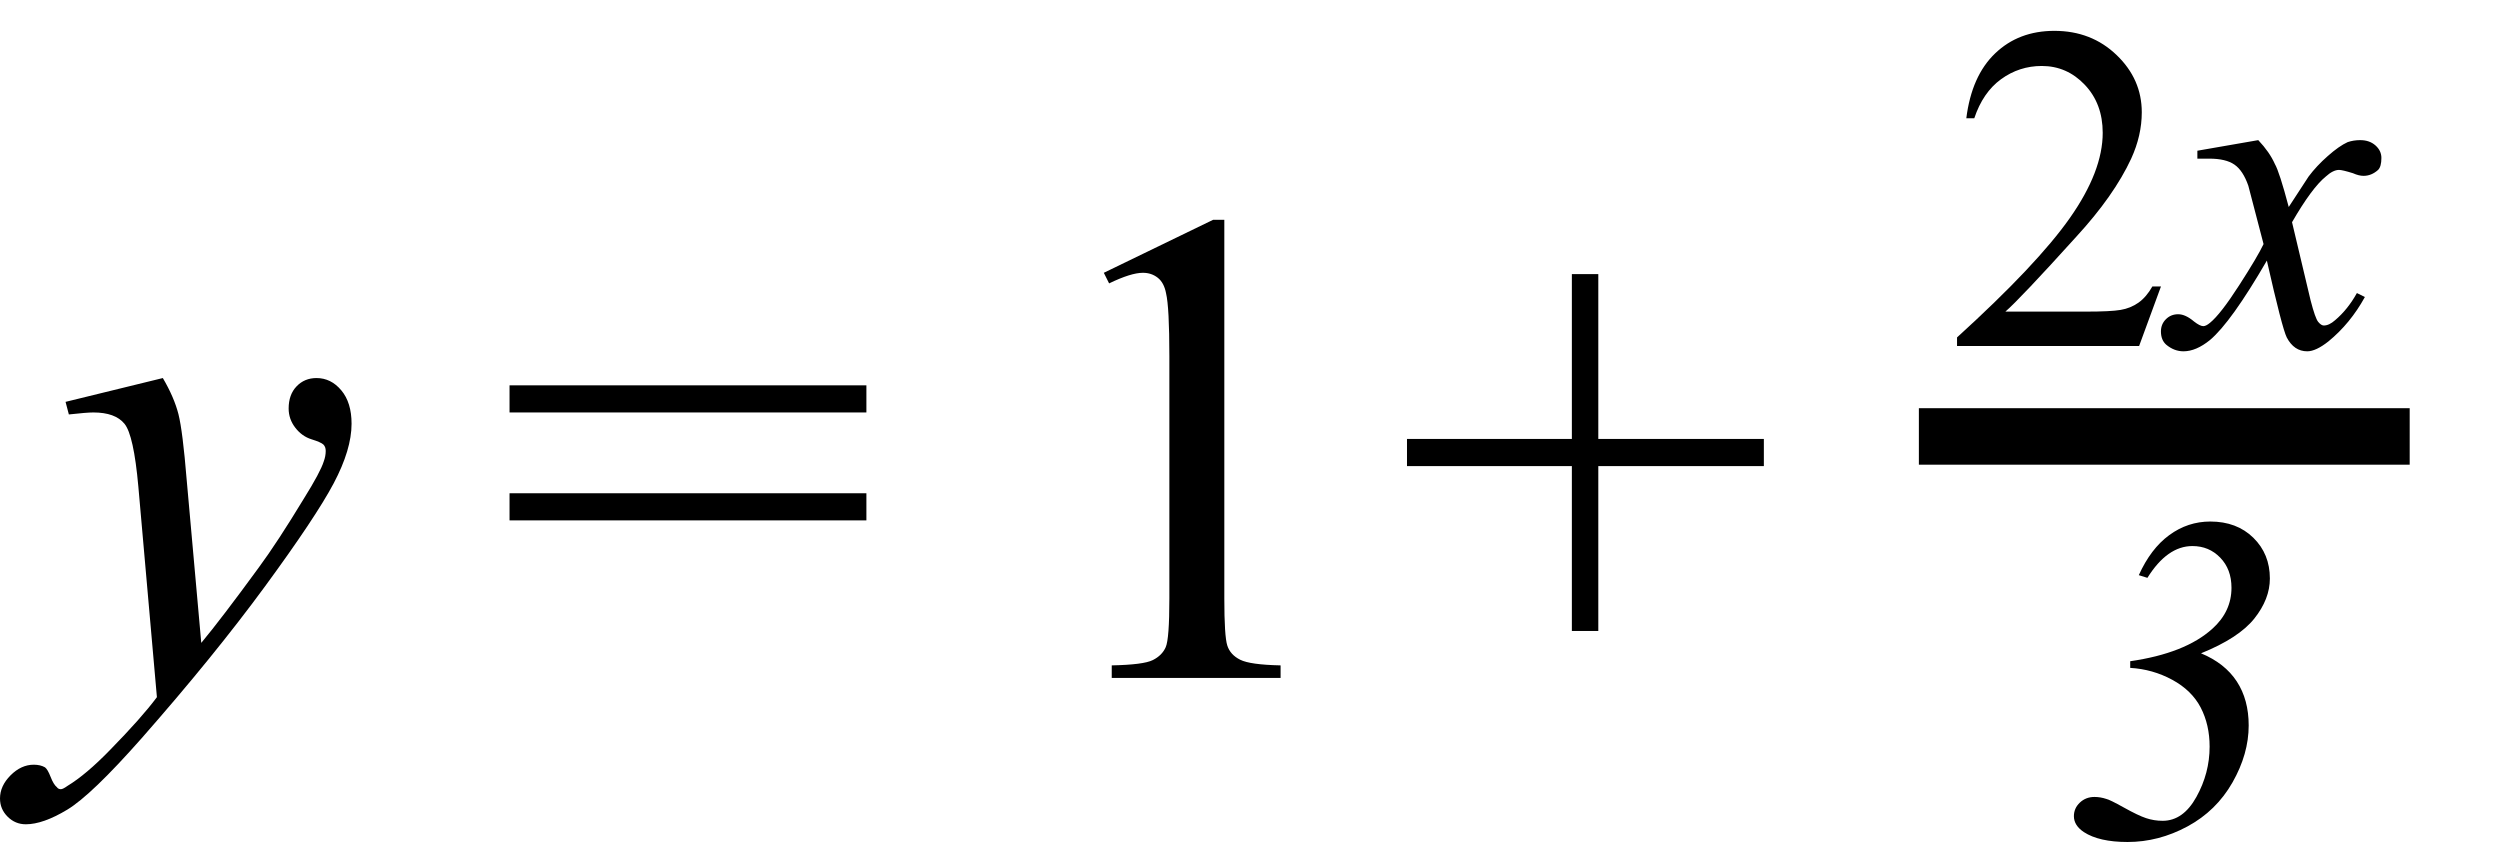 <?xml version="1.0" encoding="UTF-8" standalone="no"?><svg fill-opacity="1" color-rendering="auto" color-interpolation="auto" text-rendering="auto" stroke="black" stroke-linecap="square" width="59" stroke-miterlimit="10" shape-rendering="auto" stroke-opacity="1" fill="black" stroke-dasharray="none" font-weight="normal" stroke-width="1" height="20" font-family="'Dialog'" font-style="normal" stroke-linejoin="miter" font-size="12px" stroke-dashoffset="0" image-rendering="auto" xmlns="http://www.w3.org/2000/svg"><!--Converted from MathML using JEuclid--><defs id="genericDefs"/><g><g text-rendering="optimizeLegibility" transform="translate(1.281,16)" color-rendering="optimizeQuality" color-interpolation="linearRGB" image-rendering="optimizeQuality"><path d="M2.562 -7.078 Q2.828 -6.625 2.93 -6.227 Q3.031 -5.828 3.125 -4.672 L3.469 -0.828 Q3.938 -1.391 4.828 -2.609 Q5.266 -3.203 5.891 -4.234 Q6.281 -4.859 6.359 -5.109 Q6.406 -5.234 6.406 -5.359 Q6.406 -5.453 6.352 -5.508 Q6.297 -5.562 6.07 -5.633 Q5.844 -5.703 5.688 -5.906 Q5.531 -6.109 5.531 -6.359 Q5.531 -6.688 5.719 -6.883 Q5.906 -7.078 6.188 -7.078 Q6.531 -7.078 6.773 -6.789 Q7.016 -6.5 7.016 -6 Q7.016 -5.391 6.594 -4.594 Q6.172 -3.797 4.969 -2.156 Q3.766 -0.516 2.062 1.422 Q0.875 2.766 0.305 3.109 Q-0.266 3.453 -0.672 3.453 Q-0.922 3.453 -1.102 3.273 Q-1.281 3.094 -1.281 2.844 Q-1.281 2.547 -1.031 2.297 Q-0.781 2.047 -0.484 2.047 Q-0.328 2.047 -0.219 2.109 Q-0.156 2.156 -0.086 2.336 Q-0.016 2.516 0.062 2.578 Q0.094 2.625 0.156 2.625 Q0.203 2.625 0.312 2.547 Q0.75 2.281 1.312 1.703 Q2.062 0.938 2.422 0.453 L1.984 -4.516 Q1.875 -5.734 1.656 -6 Q1.438 -6.266 0.922 -6.266 Q0.766 -6.266 0.344 -6.219 L0.266 -6.516 L2.562 -7.078 Z" stroke="none"/></g><g text-rendering="optimizeLegibility" transform="translate(11.728,16)" color-rendering="optimizeQuality" color-interpolation="linearRGB" image-rendering="optimizeQuality"><path d="M0.297 -6.906 L8.719 -6.906 L8.719 -6.266 L0.297 -6.266 L0.297 -6.906 ZM0.297 -4.359 L8.719 -4.359 L8.719 -3.719 L0.297 -3.719 L0.297 -4.359 Z" stroke="none"/></g><g text-rendering="optimizeLegibility" transform="translate(24.175,16)" color-rendering="optimizeQuality" color-interpolation="linearRGB" image-rendering="optimizeQuality"><path d="M1.875 -9.562 L4.453 -10.812 L4.719 -10.812 L4.719 -1.875 Q4.719 -0.984 4.789 -0.766 Q4.859 -0.547 5.094 -0.43 Q5.328 -0.312 6.047 -0.297 L6.047 0 L2.062 0 L2.062 -0.297 Q2.812 -0.312 3.031 -0.422 Q3.25 -0.531 3.336 -0.727 Q3.422 -0.922 3.422 -1.875 L3.422 -7.594 Q3.422 -8.75 3.344 -9.078 Q3.297 -9.328 3.148 -9.445 Q3 -9.562 2.797 -9.562 Q2.516 -9.562 2 -9.312 L1.875 -9.562 Z" stroke="none"/></g><g text-rendering="optimizeLegibility" transform="translate(32.908,16)" color-rendering="optimizeQuality" color-interpolation="linearRGB" image-rendering="optimizeQuality"><path d="M4.188 -1.109 L4.188 -5 L0.297 -5 L0.297 -5.641 L4.188 -5.641 L4.188 -9.531 L4.812 -9.531 L4.812 -5.641 L8.719 -5.641 L8.719 -5 L4.812 -5 L4.812 -1.109 L4.188 -1.109 Z" stroke="none"/></g><g text-rendering="optimizeLegibility" stroke-width="1.333" color-interpolation="linearRGB" color-rendering="optimizeQuality" image-rendering="optimizeQuality"><line y2="10.3" fill="none" x1="45.952" x2="56.202" y1="10.3"/><path d="M5.047 -1.406 L4.531 0 L0.234 0 L0.234 -0.203 Q2.125 -1.922 2.898 -3.023 Q3.672 -4.125 3.672 -5.031 Q3.672 -5.719 3.25 -6.164 Q2.828 -6.609 2.234 -6.609 Q1.703 -6.609 1.273 -6.297 Q0.844 -5.984 0.641 -5.375 L0.453 -5.375 Q0.578 -6.375 1.133 -6.906 Q1.688 -7.438 2.531 -7.438 Q3.406 -7.438 4 -6.867 Q4.594 -6.297 4.594 -5.516 Q4.594 -4.969 4.344 -4.422 Q3.938 -3.547 3.047 -2.578 Q1.719 -1.109 1.375 -0.812 L3.281 -0.812 Q3.859 -0.812 4.094 -0.852 Q4.328 -0.891 4.516 -1.023 Q4.703 -1.156 4.844 -1.406 L5.047 -1.406 Z" stroke-width="1" transform="translate(45.952,8.166)" stroke="none"/></g><g text-rendering="optimizeLegibility" transform="translate(51.389,8.166)" color-rendering="optimizeQuality" color-interpolation="linearRGB" image-rendering="optimizeQuality"><path d="M1.906 -4.859 Q2.172 -4.578 2.297 -4.297 Q2.406 -4.109 2.625 -3.281 L3.094 -4 Q3.281 -4.25 3.547 -4.484 Q3.812 -4.719 4.016 -4.812 Q4.156 -4.859 4.312 -4.859 Q4.531 -4.859 4.672 -4.734 Q4.812 -4.609 4.812 -4.438 Q4.812 -4.234 4.734 -4.156 Q4.578 -4.016 4.391 -4.016 Q4.281 -4.016 4.141 -4.078 Q3.891 -4.156 3.812 -4.156 Q3.672 -4.156 3.5 -4 Q3.172 -3.734 2.703 -2.922 L3.141 -1.078 Q3.25 -0.656 3.32 -0.57 Q3.391 -0.484 3.453 -0.484 Q3.578 -0.484 3.719 -0.609 Q4.016 -0.859 4.234 -1.25 L4.422 -1.156 Q4.078 -0.531 3.562 -0.109 Q3.266 0.125 3.062 0.125 Q2.75 0.125 2.578 -0.203 Q2.469 -0.422 2.109 -2.016 Q1.266 -0.562 0.766 -0.141 Q0.438 0.125 0.141 0.125 Q-0.078 0.125 -0.266 -0.031 Q-0.391 -0.141 -0.391 -0.344 Q-0.391 -0.516 -0.273 -0.633 Q-0.156 -0.75 0.016 -0.75 Q0.188 -0.75 0.391 -0.578 Q0.531 -0.469 0.609 -0.469 Q0.672 -0.469 0.766 -0.547 Q1.016 -0.75 1.453 -1.43 Q1.891 -2.109 2.031 -2.406 Q1.688 -3.719 1.672 -3.781 Q1.547 -4.141 1.344 -4.281 Q1.141 -4.422 0.75 -4.422 Q0.641 -4.422 0.469 -4.422 L0.469 -4.609 L1.906 -4.859 Z" stroke="none"/></g><g text-rendering="optimizeLegibility" transform="translate(48.585,19.746)" color-rendering="optimizeQuality" color-interpolation="linearRGB" image-rendering="optimizeQuality"><path d="M1.688 -3.984 L1.688 -4.141 Q2.984 -4.328 3.625 -4.906 Q4.078 -5.312 4.078 -5.875 Q4.078 -6.312 3.812 -6.586 Q3.547 -6.859 3.156 -6.859 Q2.562 -6.859 2.094 -6.109 L1.891 -6.172 Q2.172 -6.797 2.609 -7.117 Q3.047 -7.438 3.578 -7.438 Q4.203 -7.438 4.594 -7.055 Q4.984 -6.672 4.984 -6.094 Q4.984 -5.609 4.617 -5.148 Q4.25 -4.688 3.359 -4.328 Q3.922 -4.094 4.203 -3.664 Q4.484 -3.234 4.484 -2.625 Q4.484 -1.953 4.102 -1.281 Q3.719 -0.609 3.039 -0.242 Q2.359 0.125 1.625 0.125 Q0.953 0.125 0.594 -0.109 Q0.359 -0.266 0.359 -0.484 Q0.359 -0.672 0.5 -0.805 Q0.641 -0.938 0.844 -0.938 Q0.984 -0.938 1.125 -0.891 Q1.203 -0.875 1.539 -0.688 Q1.875 -0.5 2.062 -0.438 Q2.25 -0.375 2.453 -0.375 Q2.938 -0.375 3.25 -0.938 Q3.562 -1.5 3.562 -2.125 Q3.562 -2.641 3.352 -3.047 Q3.141 -3.453 2.68 -3.703 Q2.219 -3.953 1.688 -3.984 Z" stroke="none"/></g></g></svg>